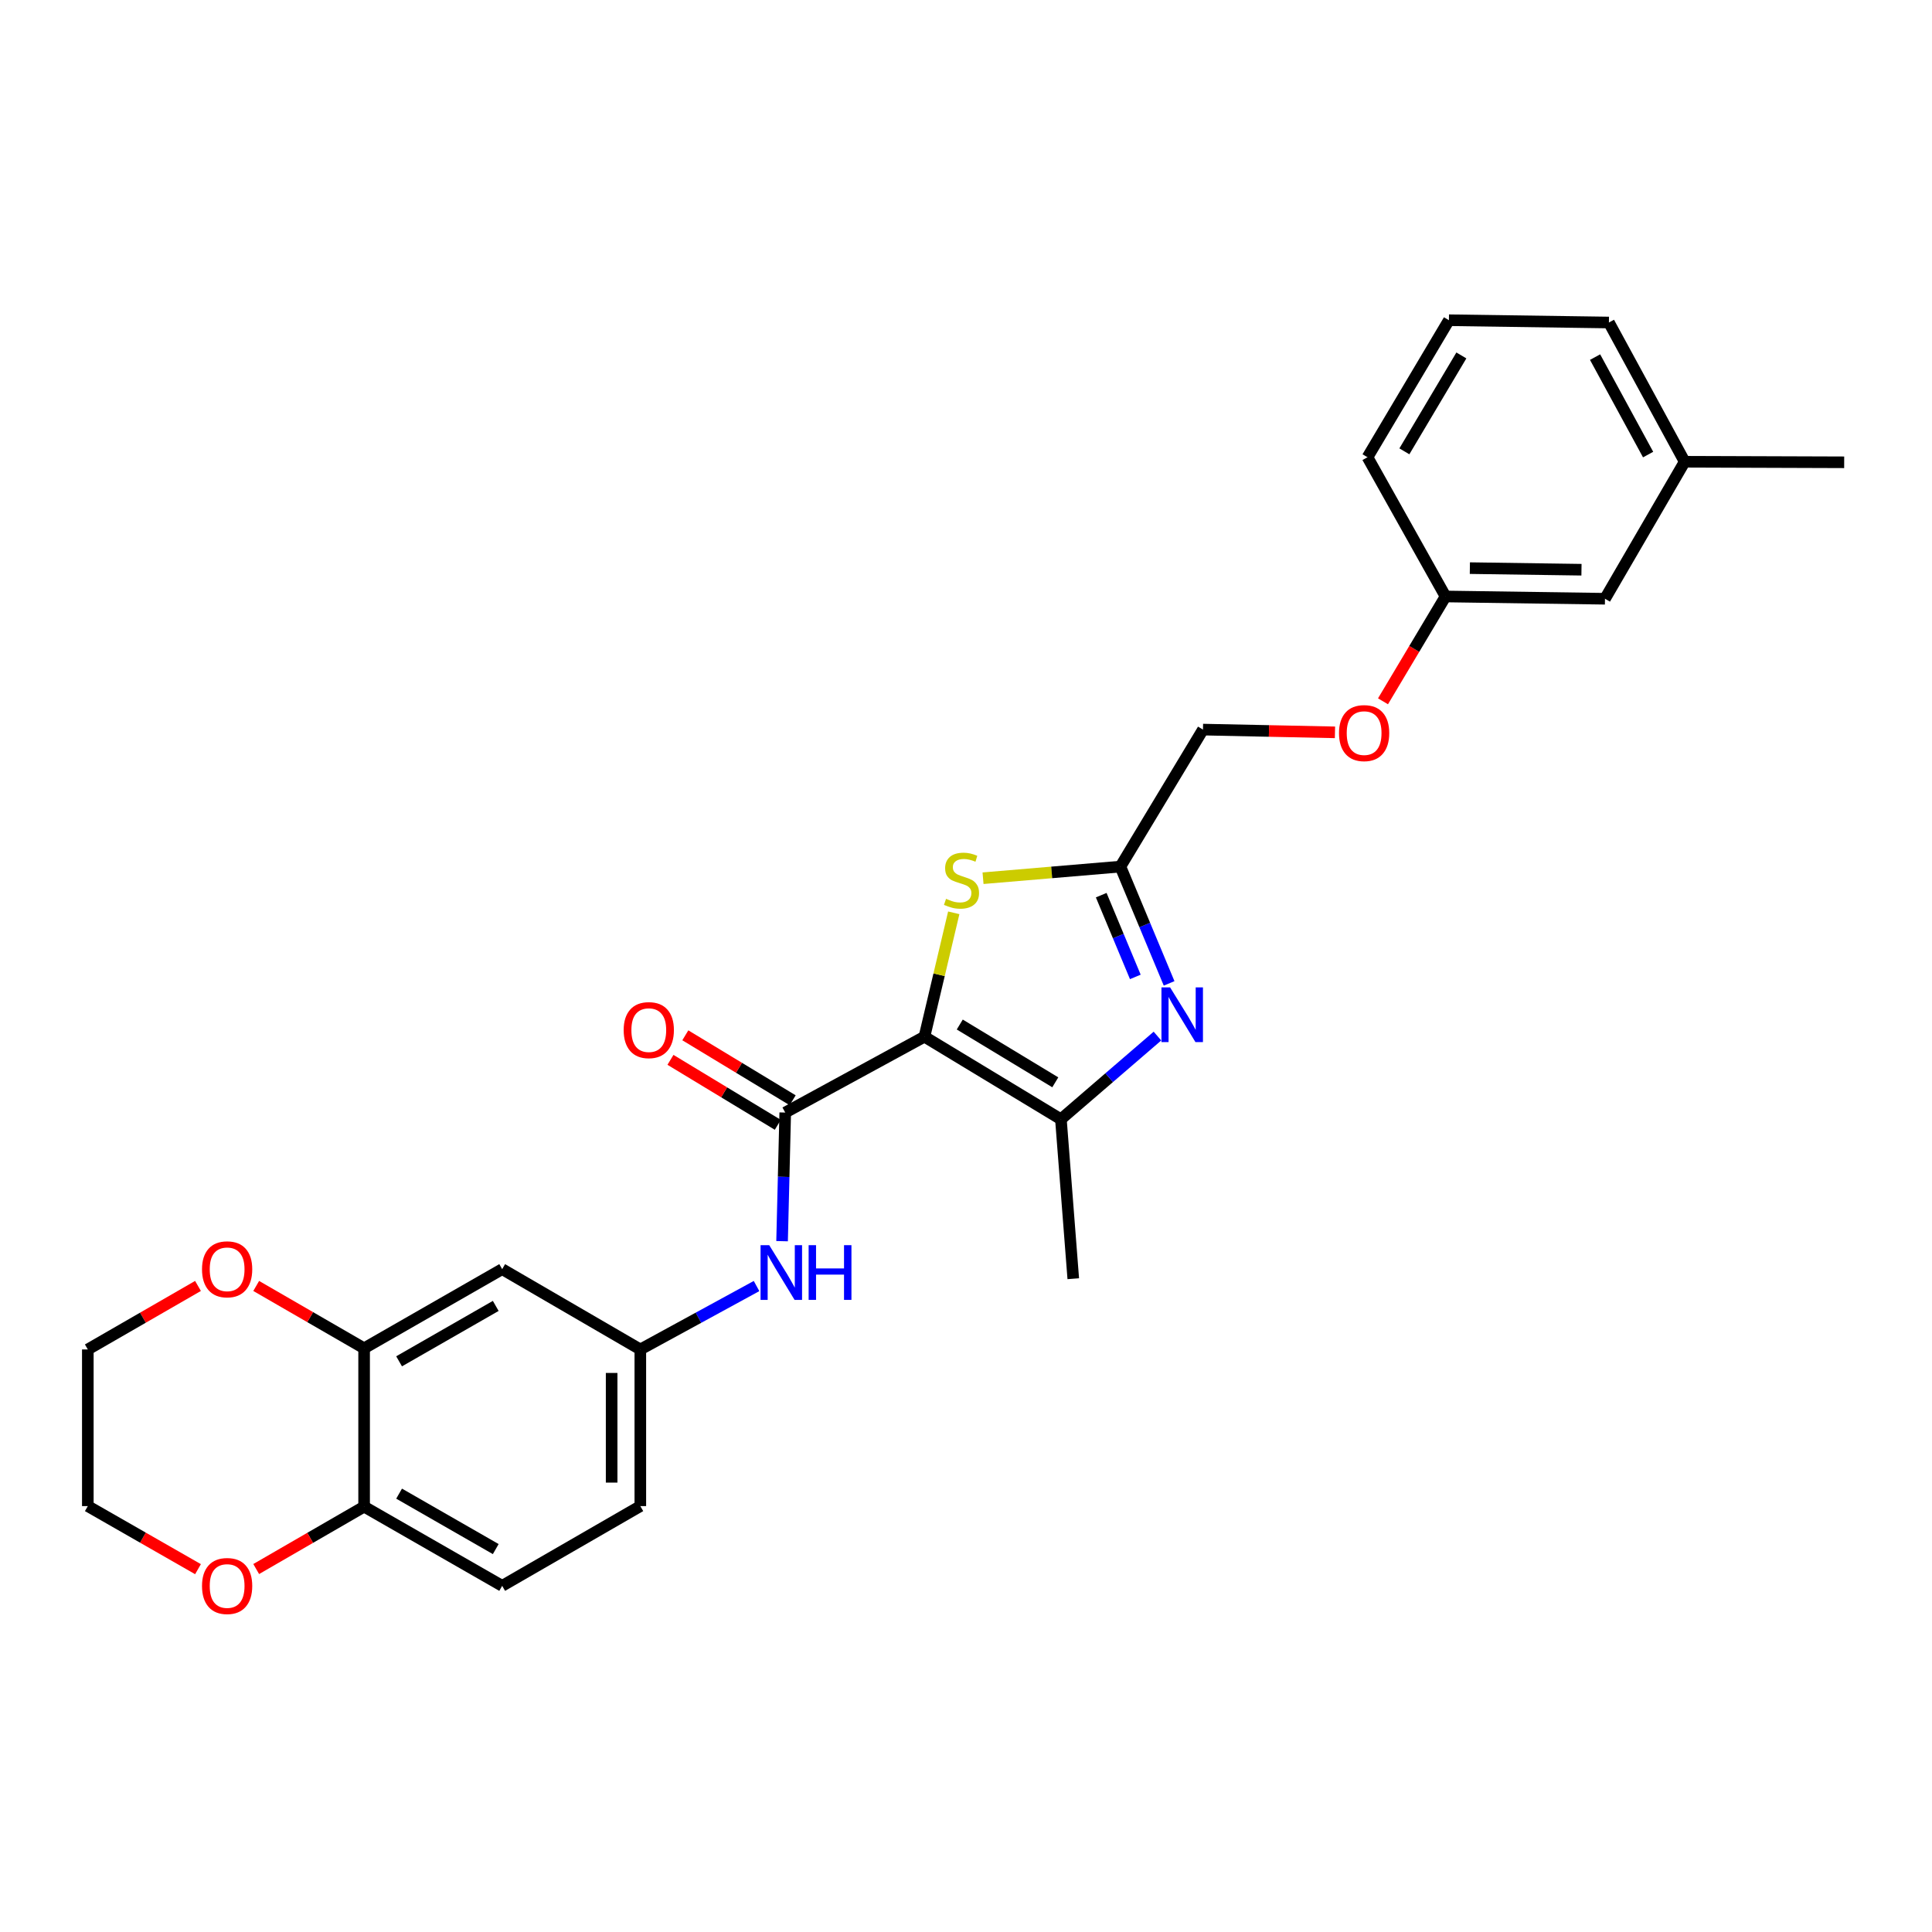 <?xml version='1.0' encoding='iso-8859-1'?>
<svg version='1.1' baseProfile='full'
              xmlns='http://www.w3.org/2000/svg'
                      xmlns:rdkit='http://www.rdkit.org/xml'
                      xmlns:xlink='http://www.w3.org/1999/xlink'
                  xml:space='preserve'
width='1000px' height='1000px' viewBox='0 0 1000 1000'>
<!-- END OF HEADER -->
<rect style='opacity:1.0;fill:#FFFFFF;stroke:none' width='1000' height='1000' x='0' y='0'> </rect>
<path class='bond-0' d='M 478.492,536.588 L 549.122,579.324' style='fill:none;fill-rule:evenodd;stroke:#000000;stroke-width:6px;stroke-linecap:butt;stroke-linejoin:miter;stroke-opacity:1' />
<path class='bond-0' d='M 496.774,530.293 L 546.215,560.208' style='fill:none;fill-rule:evenodd;stroke:#000000;stroke-width:6px;stroke-linecap:butt;stroke-linejoin:miter;stroke-opacity:1' />
<path class='bond-2' d='M 478.492,536.588 L 406.434,575.851' style='fill:none;fill-rule:evenodd;stroke:#000000;stroke-width:6px;stroke-linecap:butt;stroke-linejoin:miter;stroke-opacity:1' />
<path class='bond-3' d='M 478.492,536.588 L 486.076,504.528' style='fill:none;fill-rule:evenodd;stroke:#000000;stroke-width:6px;stroke-linecap:butt;stroke-linejoin:miter;stroke-opacity:1' />
<path class='bond-3' d='M 486.076,504.528 L 493.661,472.468' style='fill:none;fill-rule:evenodd;stroke:#CCCC00;stroke-width:6px;stroke-linecap:butt;stroke-linejoin:miter;stroke-opacity:1' />
<path class='bond-1' d='M 549.122,579.324 L 574.108,557.799' style='fill:none;fill-rule:evenodd;stroke:#000000;stroke-width:6px;stroke-linecap:butt;stroke-linejoin:miter;stroke-opacity:1' />
<path class='bond-1' d='M 574.108,557.799 L 599.094,536.273' style='fill:none;fill-rule:evenodd;stroke:#0000FF;stroke-width:6px;stroke-linecap:butt;stroke-linejoin:miter;stroke-opacity:1' />
<path class='bond-19' d='M 549.122,579.324 L 555.524,661.859' style='fill:none;fill-rule:evenodd;stroke:#000000;stroke-width:6px;stroke-linecap:butt;stroke-linejoin:miter;stroke-opacity:1' />
<path class='bond-27' d='M 605.131,508.998 L 592.522,478.774' style='fill:none;fill-rule:evenodd;stroke:#0000FF;stroke-width:6px;stroke-linecap:butt;stroke-linejoin:miter;stroke-opacity:1' />
<path class='bond-27' d='M 592.522,478.774 L 579.912,448.55' style='fill:none;fill-rule:evenodd;stroke:#000000;stroke-width:6px;stroke-linecap:butt;stroke-linejoin:miter;stroke-opacity:1' />
<path class='bond-27' d='M 587.643,505.649 L 578.816,484.492' style='fill:none;fill-rule:evenodd;stroke:#0000FF;stroke-width:6px;stroke-linecap:butt;stroke-linejoin:miter;stroke-opacity:1' />
<path class='bond-27' d='M 578.816,484.492 L 569.989,463.335' style='fill:none;fill-rule:evenodd;stroke:#000000;stroke-width:6px;stroke-linecap:butt;stroke-linejoin:miter;stroke-opacity:1' />
<path class='bond-5' d='M 406.434,575.851 L 405.618,609.139' style='fill:none;fill-rule:evenodd;stroke:#000000;stroke-width:6px;stroke-linecap:butt;stroke-linejoin:miter;stroke-opacity:1' />
<path class='bond-5' d='M 405.618,609.139 L 404.803,642.427' style='fill:none;fill-rule:evenodd;stroke:#0000FF;stroke-width:6px;stroke-linecap:butt;stroke-linejoin:miter;stroke-opacity:1' />
<path class='bond-10' d='M 410.279,569.499 L 382.5,552.685' style='fill:none;fill-rule:evenodd;stroke:#000000;stroke-width:6px;stroke-linecap:butt;stroke-linejoin:miter;stroke-opacity:1' />
<path class='bond-10' d='M 382.5,552.685 L 354.721,535.872' style='fill:none;fill-rule:evenodd;stroke:#FF0000;stroke-width:6px;stroke-linecap:butt;stroke-linejoin:miter;stroke-opacity:1' />
<path class='bond-10' d='M 402.59,582.203 L 374.811,565.39' style='fill:none;fill-rule:evenodd;stroke:#000000;stroke-width:6px;stroke-linecap:butt;stroke-linejoin:miter;stroke-opacity:1' />
<path class='bond-10' d='M 374.811,565.39 L 347.032,548.576' style='fill:none;fill-rule:evenodd;stroke:#FF0000;stroke-width:6px;stroke-linecap:butt;stroke-linejoin:miter;stroke-opacity:1' />
<path class='bond-4' d='M 508.817,454.563 L 544.364,451.556' style='fill:none;fill-rule:evenodd;stroke:#CCCC00;stroke-width:6px;stroke-linecap:butt;stroke-linejoin:miter;stroke-opacity:1' />
<path class='bond-4' d='M 544.364,451.556 L 579.912,448.55' style='fill:none;fill-rule:evenodd;stroke:#000000;stroke-width:6px;stroke-linecap:butt;stroke-linejoin:miter;stroke-opacity:1' />
<path class='bond-13' d='M 579.912,448.55 L 622.656,377.639' style='fill:none;fill-rule:evenodd;stroke:#000000;stroke-width:6px;stroke-linecap:butt;stroke-linejoin:miter;stroke-opacity:1' />
<path class='bond-9' d='M 391.587,665.652 L 361.509,682.063' style='fill:none;fill-rule:evenodd;stroke:#0000FF;stroke-width:6px;stroke-linecap:butt;stroke-linejoin:miter;stroke-opacity:1' />
<path class='bond-9' d='M 361.509,682.063 L 331.432,698.474' style='fill:none;fill-rule:evenodd;stroke:#000000;stroke-width:6px;stroke-linecap:butt;stroke-linejoin:miter;stroke-opacity:1' />
<path class='bond-6' d='M 188.464,697.88 L 259.927,656.909' style='fill:none;fill-rule:evenodd;stroke:#000000;stroke-width:6px;stroke-linecap:butt;stroke-linejoin:miter;stroke-opacity:1' />
<path class='bond-6' d='M 206.569,704.617 L 256.594,675.938' style='fill:none;fill-rule:evenodd;stroke:#000000;stroke-width:6px;stroke-linecap:butt;stroke-linejoin:miter;stroke-opacity:1' />
<path class='bond-11' d='M 188.464,697.88 L 160.536,681.742' style='fill:none;fill-rule:evenodd;stroke:#000000;stroke-width:6px;stroke-linecap:butt;stroke-linejoin:miter;stroke-opacity:1' />
<path class='bond-11' d='M 160.536,681.742 L 132.609,665.604' style='fill:none;fill-rule:evenodd;stroke:#FF0000;stroke-width:6px;stroke-linecap:butt;stroke-linejoin:miter;stroke-opacity:1' />
<path class='bond-28' d='M 188.464,697.88 L 188.464,779.837' style='fill:none;fill-rule:evenodd;stroke:#000000;stroke-width:6px;stroke-linecap:butt;stroke-linejoin:miter;stroke-opacity:1' />
<path class='bond-7' d='M 259.927,656.909 L 331.432,698.474' style='fill:none;fill-rule:evenodd;stroke:#000000;stroke-width:6px;stroke-linecap:butt;stroke-linejoin:miter;stroke-opacity:1' />
<path class='bond-8' d='M 188.464,779.837 L 259.927,820.833' style='fill:none;fill-rule:evenodd;stroke:#000000;stroke-width:6px;stroke-linecap:butt;stroke-linejoin:miter;stroke-opacity:1' />
<path class='bond-8' d='M 206.573,773.105 L 256.597,801.802' style='fill:none;fill-rule:evenodd;stroke:#000000;stroke-width:6px;stroke-linecap:butt;stroke-linejoin:miter;stroke-opacity:1' />
<path class='bond-12' d='M 188.464,779.837 L 160.536,795.985' style='fill:none;fill-rule:evenodd;stroke:#000000;stroke-width:6px;stroke-linecap:butt;stroke-linejoin:miter;stroke-opacity:1' />
<path class='bond-12' d='M 160.536,795.985 L 132.609,812.132' style='fill:none;fill-rule:evenodd;stroke:#FF0000;stroke-width:6px;stroke-linecap:butt;stroke-linejoin:miter;stroke-opacity:1' />
<path class='bond-16' d='M 331.432,698.474 L 331.432,779.557' style='fill:none;fill-rule:evenodd;stroke:#000000;stroke-width:6px;stroke-linecap:butt;stroke-linejoin:miter;stroke-opacity:1' />
<path class='bond-16' d='M 316.581,710.636 L 316.581,767.394' style='fill:none;fill-rule:evenodd;stroke:#000000;stroke-width:6px;stroke-linecap:butt;stroke-linejoin:miter;stroke-opacity:1' />
<path class='bond-22' d='M 102.481,665.602 L 73.968,682.038' style='fill:none;fill-rule:evenodd;stroke:#FF0000;stroke-width:6px;stroke-linecap:butt;stroke-linejoin:miter;stroke-opacity:1' />
<path class='bond-22' d='M 73.968,682.038 L 45.455,698.474' style='fill:none;fill-rule:evenodd;stroke:#000000;stroke-width:6px;stroke-linecap:butt;stroke-linejoin:miter;stroke-opacity:1' />
<path class='bond-23' d='M 102.484,812.202 L 73.969,795.879' style='fill:none;fill-rule:evenodd;stroke:#FF0000;stroke-width:6px;stroke-linecap:butt;stroke-linejoin:miter;stroke-opacity:1' />
<path class='bond-23' d='M 73.969,795.879 L 45.455,779.557' style='fill:none;fill-rule:evenodd;stroke:#000000;stroke-width:6px;stroke-linecap:butt;stroke-linejoin:miter;stroke-opacity:1' />
<path class='bond-15' d='M 622.656,377.639 L 656.818,378.349' style='fill:none;fill-rule:evenodd;stroke:#000000;stroke-width:6px;stroke-linecap:butt;stroke-linejoin:miter;stroke-opacity:1' />
<path class='bond-15' d='M 656.818,378.349 L 690.98,379.059' style='fill:none;fill-rule:evenodd;stroke:#FF0000;stroke-width:6px;stroke-linecap:butt;stroke-linejoin:miter;stroke-opacity:1' />
<path class='bond-14' d='M 259.927,820.833 L 331.432,779.557' style='fill:none;fill-rule:evenodd;stroke:#000000;stroke-width:6px;stroke-linecap:butt;stroke-linejoin:miter;stroke-opacity:1' />
<path class='bond-17' d='M 715.836,362.996 L 732.022,335.865' style='fill:none;fill-rule:evenodd;stroke:#FF0000;stroke-width:6px;stroke-linecap:butt;stroke-linejoin:miter;stroke-opacity:1' />
<path class='bond-17' d='M 732.022,335.865 L 748.208,308.734' style='fill:none;fill-rule:evenodd;stroke:#000000;stroke-width:6px;stroke-linecap:butt;stroke-linejoin:miter;stroke-opacity:1' />
<path class='bond-18' d='M 748.208,308.734 L 830.735,309.913' style='fill:none;fill-rule:evenodd;stroke:#000000;stroke-width:6px;stroke-linecap:butt;stroke-linejoin:miter;stroke-opacity:1' />
<path class='bond-18' d='M 760.799,294.062 L 818.568,294.888' style='fill:none;fill-rule:evenodd;stroke:#000000;stroke-width:6px;stroke-linecap:butt;stroke-linejoin:miter;stroke-opacity:1' />
<path class='bond-24' d='M 748.208,308.734 L 707.815,236.66' style='fill:none;fill-rule:evenodd;stroke:#000000;stroke-width:6px;stroke-linecap:butt;stroke-linejoin:miter;stroke-opacity:1' />
<path class='bond-20' d='M 830.735,309.913 L 871.986,239.003' style='fill:none;fill-rule:evenodd;stroke:#000000;stroke-width:6px;stroke-linecap:butt;stroke-linejoin:miter;stroke-opacity:1' />
<path class='bond-26' d='M 871.986,239.003 L 954.545,239.283' style='fill:none;fill-rule:evenodd;stroke:#000000;stroke-width:6px;stroke-linecap:butt;stroke-linejoin:miter;stroke-opacity:1' />
<path class='bond-29' d='M 871.986,239.003 L 832.772,166.929' style='fill:none;fill-rule:evenodd;stroke:#000000;stroke-width:6px;stroke-linecap:butt;stroke-linejoin:miter;stroke-opacity:1' />
<path class='bond-29' d='M 853.059,235.289 L 825.61,184.837' style='fill:none;fill-rule:evenodd;stroke:#000000;stroke-width:6px;stroke-linecap:butt;stroke-linejoin:miter;stroke-opacity:1' />
<path class='bond-21' d='M 749.957,165.749 L 707.815,236.66' style='fill:none;fill-rule:evenodd;stroke:#000000;stroke-width:6px;stroke-linecap:butt;stroke-linejoin:miter;stroke-opacity:1' />
<path class='bond-21' d='M 756.401,183.973 L 726.902,233.61' style='fill:none;fill-rule:evenodd;stroke:#000000;stroke-width:6px;stroke-linecap:butt;stroke-linejoin:miter;stroke-opacity:1' />
<path class='bond-25' d='M 749.957,165.749 L 832.772,166.929' style='fill:none;fill-rule:evenodd;stroke:#000000;stroke-width:6px;stroke-linecap:butt;stroke-linejoin:miter;stroke-opacity:1' />
<path class='bond-30' d='M 45.455,698.474 L 45.455,779.557' style='fill:none;fill-rule:evenodd;stroke:#000000;stroke-width:6px;stroke-linecap:butt;stroke-linejoin:miter;stroke-opacity:1' />
<path  class='atom-2' d='M 605.646 511.076
L 614.926 526.076
Q 615.846 527.556, 617.326 530.236
Q 618.806 532.916, 618.886 533.076
L 618.886 511.076
L 622.646 511.076
L 622.646 539.396
L 618.766 539.396
L 608.806 522.996
Q 607.646 521.076, 606.406 518.876
Q 605.206 516.676, 604.846 515.996
L 604.846 539.396
L 601.166 539.396
L 601.166 511.076
L 605.646 511.076
' fill='#0000FF'/>
<path  class='atom-4' d='M 489.673 465.225
Q 489.993 465.345, 491.313 465.905
Q 492.633 466.465, 494.073 466.825
Q 495.553 467.145, 496.993 467.145
Q 499.673 467.145, 501.233 465.865
Q 502.793 464.545, 502.793 462.265
Q 502.793 460.705, 501.993 459.745
Q 501.233 458.785, 500.033 458.265
Q 498.833 457.745, 496.833 457.145
Q 494.313 456.385, 492.793 455.665
Q 491.313 454.945, 490.233 453.425
Q 489.193 451.905, 489.193 449.345
Q 489.193 445.785, 491.593 443.585
Q 494.033 441.385, 498.833 441.385
Q 502.113 441.385, 505.833 442.945
L 504.913 446.025
Q 501.513 444.625, 498.953 444.625
Q 496.193 444.625, 494.673 445.785
Q 493.153 446.905, 493.193 448.865
Q 493.193 450.385, 493.953 451.305
Q 494.753 452.225, 495.873 452.745
Q 497.033 453.265, 498.953 453.865
Q 501.513 454.665, 503.033 455.465
Q 504.553 456.265, 505.633 457.905
Q 506.753 459.505, 506.753 462.265
Q 506.753 466.185, 504.113 468.305
Q 501.513 470.385, 497.153 470.385
Q 494.633 470.385, 492.713 469.825
Q 490.833 469.305, 488.593 468.385
L 489.673 465.225
' fill='#CCCC00'/>
<path  class='atom-6' d='M 398.145 644.498
L 407.425 659.498
Q 408.345 660.978, 409.825 663.658
Q 411.305 666.338, 411.385 666.498
L 411.385 644.498
L 415.145 644.498
L 415.145 672.818
L 411.265 672.818
L 401.305 656.418
Q 400.145 654.498, 398.905 652.298
Q 397.705 650.098, 397.345 649.418
L 397.345 672.818
L 393.665 672.818
L 393.665 644.498
L 398.145 644.498
' fill='#0000FF'/>
<path  class='atom-6' d='M 418.545 644.498
L 422.385 644.498
L 422.385 656.538
L 436.865 656.538
L 436.865 644.498
L 440.705 644.498
L 440.705 672.818
L 436.865 672.818
L 436.865 659.738
L 422.385 659.738
L 422.385 672.818
L 418.545 672.818
L 418.545 644.498
' fill='#0000FF'/>
<path  class='atom-11' d='M 322.813 533.186
Q 322.813 526.386, 326.173 522.586
Q 329.533 518.786, 335.813 518.786
Q 342.093 518.786, 345.453 522.586
Q 348.813 526.386, 348.813 533.186
Q 348.813 540.066, 345.413 543.986
Q 342.013 547.866, 335.813 547.866
Q 329.573 547.866, 326.173 543.986
Q 322.813 540.106, 322.813 533.186
M 335.813 544.666
Q 340.133 544.666, 342.453 541.786
Q 344.813 538.866, 344.813 533.186
Q 344.813 527.626, 342.453 524.826
Q 340.133 521.986, 335.813 521.986
Q 331.493 521.986, 329.133 524.786
Q 326.813 527.586, 326.813 533.186
Q 326.813 538.906, 329.133 541.786
Q 331.493 544.666, 335.813 544.666
' fill='#FF0000'/>
<path  class='atom-12' d='M 104.561 656.989
Q 104.561 650.189, 107.921 646.389
Q 111.281 642.589, 117.561 642.589
Q 123.841 642.589, 127.201 646.389
Q 130.561 650.189, 130.561 656.989
Q 130.561 663.869, 127.161 667.789
Q 123.761 671.669, 117.561 671.669
Q 111.321 671.669, 107.921 667.789
Q 104.561 663.909, 104.561 656.989
M 117.561 668.469
Q 121.881 668.469, 124.201 665.589
Q 126.561 662.669, 126.561 656.989
Q 126.561 651.429, 124.201 648.629
Q 121.881 645.789, 117.561 645.789
Q 113.241 645.789, 110.881 648.589
Q 108.561 651.389, 108.561 656.989
Q 108.561 662.709, 110.881 665.589
Q 113.241 668.469, 117.561 668.469
' fill='#FF0000'/>
<path  class='atom-13' d='M 104.561 820.913
Q 104.561 814.113, 107.921 810.313
Q 111.281 806.513, 117.561 806.513
Q 123.841 806.513, 127.201 810.313
Q 130.561 814.113, 130.561 820.913
Q 130.561 827.793, 127.161 831.713
Q 123.761 835.593, 117.561 835.593
Q 111.321 835.593, 107.921 831.713
Q 104.561 827.833, 104.561 820.913
M 117.561 832.393
Q 121.881 832.393, 124.201 829.513
Q 126.561 826.593, 126.561 820.913
Q 126.561 815.353, 124.201 812.553
Q 121.881 809.713, 117.561 809.713
Q 113.241 809.713, 110.881 812.513
Q 108.561 815.313, 108.561 820.913
Q 108.561 826.633, 110.881 829.513
Q 113.241 832.393, 117.561 832.393
' fill='#FF0000'/>
<path  class='atom-16' d='M 693.066 379.452
Q 693.066 372.652, 696.426 368.852
Q 699.786 365.052, 706.066 365.052
Q 712.346 365.052, 715.706 368.852
Q 719.066 372.652, 719.066 379.452
Q 719.066 386.332, 715.666 390.252
Q 712.266 394.132, 706.066 394.132
Q 699.826 394.132, 696.426 390.252
Q 693.066 386.372, 693.066 379.452
M 706.066 390.932
Q 710.386 390.932, 712.706 388.052
Q 715.066 385.132, 715.066 379.452
Q 715.066 373.892, 712.706 371.092
Q 710.386 368.252, 706.066 368.252
Q 701.746 368.252, 699.386 371.052
Q 697.066 373.852, 697.066 379.452
Q 697.066 385.172, 699.386 388.052
Q 701.746 390.932, 706.066 390.932
' fill='#FF0000'/>
</svg>
